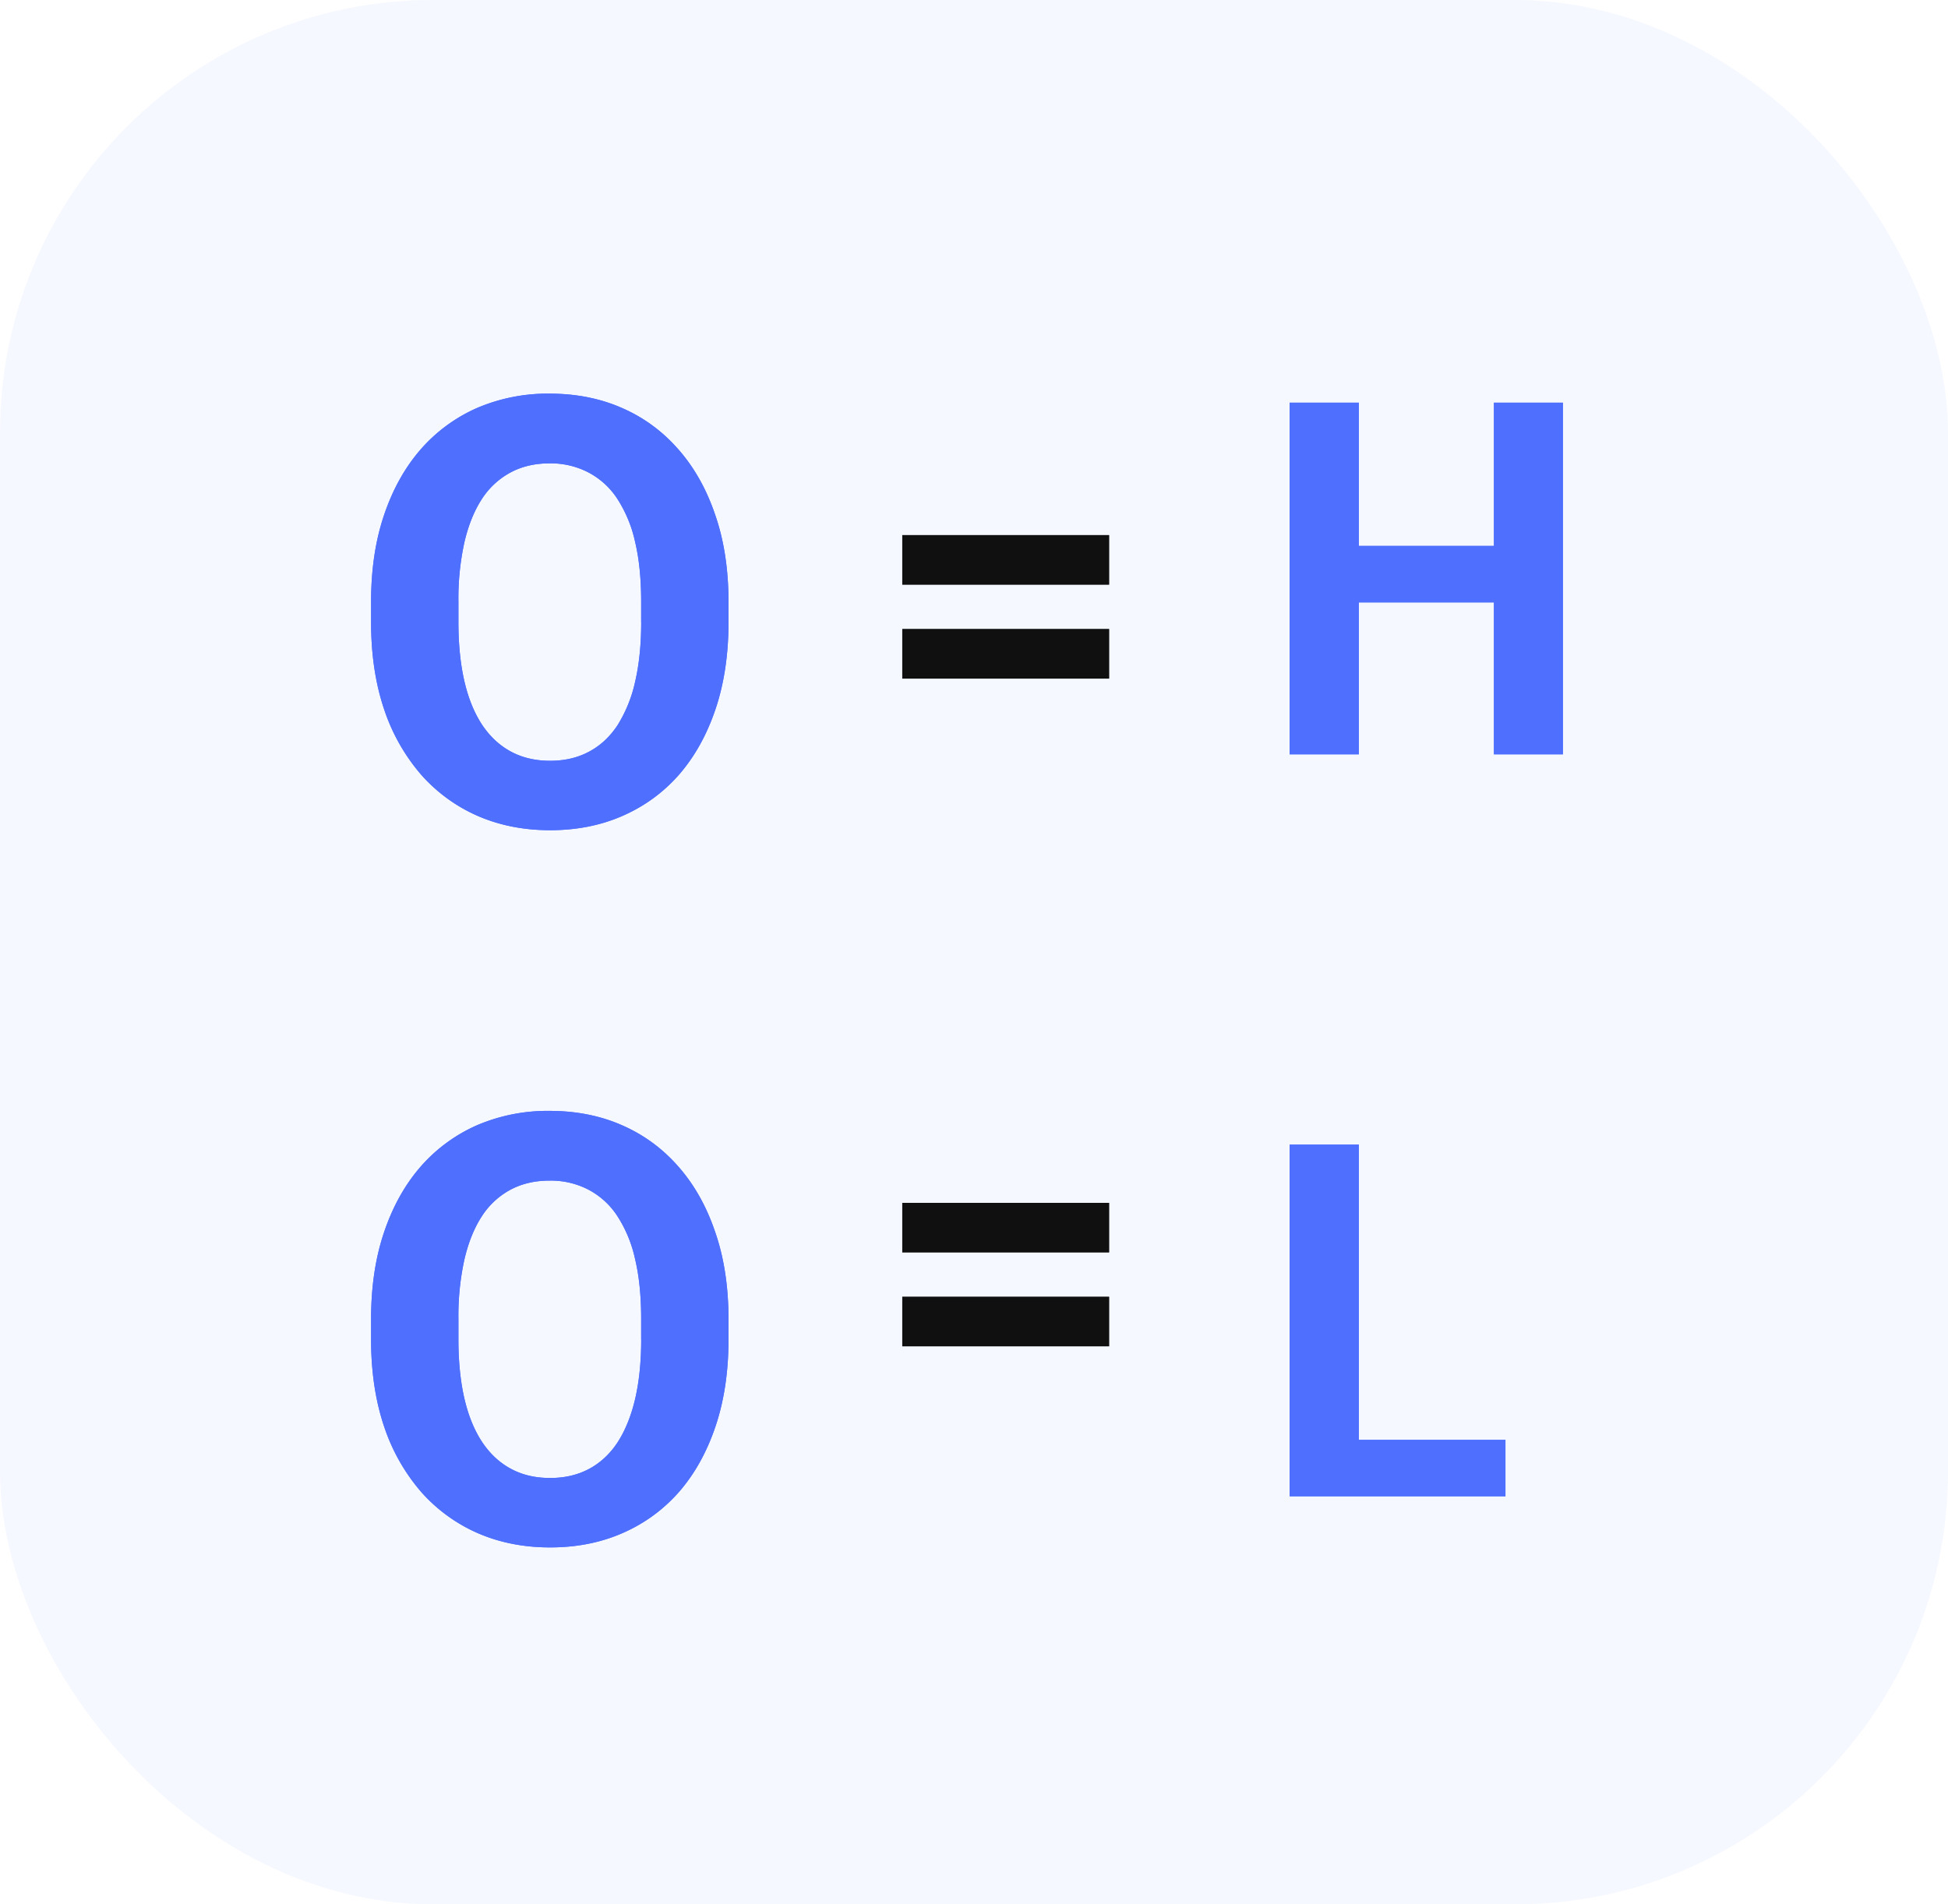 <svg width="45" height="44" fill="none" xmlns="http://www.w3.org/2000/svg"><rect width="45" height="44" rx="10" fill="#4F70FE" fill-opacity=".05"/><g clip-path="url(#a)" fill="#4F70FE"><path d="M16.829 13.91v.465c0 .746-.1 1.416-.3 2.01-.2.592-.481 1.098-.845 1.516-.364.414-.8.73-1.305.951-.502.22-1.059.33-1.671.33-.609 0-1.166-.11-1.672-.33a3.747 3.747 0 0 1-1.305-.95 4.458 4.458 0 0 1-.859-1.518c-.2-.593-.3-1.263-.3-2.01v-.465c0-.75.1-1.42.3-2.009.2-.593.482-1.099.846-1.517a3.71 3.71 0 0 1 1.305-.958 4.143 4.143 0 0 1 1.671-.33c.613 0 1.17.11 1.671.33.506.22.941.54 1.306.958.368.418.652.924.852 1.517.204.589.306 1.259.306 2.01zm-2.018.465v-.479c0-.522-.046-.98-.14-1.376a3.002 3.002 0 0 0-.412-.997 1.79 1.79 0 0 0-.666-.607 1.884 1.884 0 0 0-.899-.21c-.337 0-.637.07-.899.21a1.807 1.807 0 0 0-.659.607c-.177.27-.313.602-.406.997a6.04 6.04 0 0 0-.14 1.376v.479c0 .517.047.975.14 1.375.093.396.23.73.413 1.005.182.27.404.474.666.614.261.139.561.209.899.209.337 0 .636-.07.898-.21.262-.139.482-.343.66-.613a3.18 3.18 0 0 0 .406-1.005c.093-.4.14-.858.14-1.375zm10.81-.614v1.23h-4.778v-1.23h4.778zm0 2.33v1.23h-4.778v-1.23h4.778zm9.343-1.699v1.263h-4.048v-1.263h4.048zm-3.574-3.199v7.855h-1.598v-7.855h1.598zm4.714 0v7.855H34.51v-7.855h1.593zM16.829 30.481v.465c0 .746-.1 1.416-.3 2.01-.2.593-.481 1.099-.845 1.517-.364.413-.8.73-1.305.95-.502.22-1.059.33-1.671.33-.609 0-1.166-.11-1.672-.33a3.747 3.747 0 0 1-1.305-.95 4.456 4.456 0 0 1-.859-1.517c-.2-.594-.3-1.264-.3-2.01v-.465c0-.75.1-1.42.3-2.01.2-.593.482-1.099.846-1.517a3.711 3.711 0 0 1 1.305-.957 4.144 4.144 0 0 1 1.671-.33c.613 0 1.17.11 1.671.33.506.22.941.54 1.306.957.368.418.652.924.852 1.517.204.59.306 1.26.306 2.01zm-2.018.465v-.479c0-.521-.046-.98-.14-1.375a3.002 3.002 0 0 0-.412-.998 1.79 1.79 0 0 0-.666-.607 1.884 1.884 0 0 0-.899-.209c-.337 0-.637.07-.899.209a1.807 1.807 0 0 0-.659.607c-.177.27-.313.602-.406.998a6.04 6.04 0 0 0-.14 1.375v.48c0 .516.047.975.14 1.375.093.395.23.73.413 1.004.182.27.404.475.666.614.261.14.561.209.899.209.337 0 .636-.07.898-.209.262-.14.482-.344.66-.614.177-.274.313-.609.406-1.004.093-.4.14-.859.14-1.376zm10.81-.613v1.23h-4.778v-1.23h4.778zm0 2.33v1.23h-4.778v-1.23h4.778zm9.156 1.694v1.262h-3.904v-1.262h3.904zm-3.387-6.592v7.854h-1.598v-7.854h1.598z"/><path d="M16.829 13.91v.465c0 .746-.1 1.416-.3 2.01-.2.592-.481 1.098-.845 1.516-.364.414-.8.73-1.305.951-.502.22-1.059.33-1.671.33-.609 0-1.166-.11-1.672-.33a3.747 3.747 0 0 1-1.305-.95 4.458 4.458 0 0 1-.859-1.518c-.2-.593-.3-1.263-.3-2.01v-.465c0-.75.1-1.42.3-2.009.2-.593.482-1.099.846-1.517a3.71 3.71 0 0 1 1.305-.958 4.143 4.143 0 0 1 1.671-.33c.613 0 1.17.11 1.671.33.506.22.941.54 1.306.958.368.418.652.924.852 1.517.204.589.306 1.259.306 2.01zm-2.018.465v-.479c0-.522-.046-.98-.14-1.376a3.002 3.002 0 0 0-.412-.997 1.79 1.79 0 0 0-.666-.607 1.884 1.884 0 0 0-.899-.21c-.337 0-.637.07-.899.21a1.807 1.807 0 0 0-.659.607c-.177.27-.313.602-.406.997a6.04 6.04 0 0 0-.14 1.376v.479c0 .517.047.975.14 1.375.093.396.23.73.413 1.005.182.27.404.474.666.614.261.139.561.209.899.209.337 0 .636-.07.898-.21.262-.139.482-.343.66-.613a3.18 3.18 0 0 0 .406-1.005c.093-.4.14-.858.14-1.375zm10.81-.614v1.23h-4.778v-1.23h4.778zm0 2.33v1.23h-4.778v-1.23h4.778zm9.343-1.699v1.263h-4.048v-1.263h4.048zm-3.574-3.199v7.855h-1.598v-7.855h1.598zm4.714 0v7.855H34.51v-7.855h1.593zM16.829 30.481v.465c0 .746-.1 1.416-.3 2.01-.2.593-.481 1.099-.845 1.517-.364.413-.8.73-1.305.95-.502.22-1.059.33-1.671.33-.609 0-1.166-.11-1.672-.33a3.747 3.747 0 0 1-1.305-.95 4.456 4.456 0 0 1-.859-1.517c-.2-.594-.3-1.264-.3-2.01v-.465c0-.75.1-1.42.3-2.01.2-.593.482-1.099.846-1.517a3.711 3.711 0 0 1 1.305-.957 4.144 4.144 0 0 1 1.671-.33c.613 0 1.17.11 1.671.33.506.22.941.54 1.306.957.368.418.652.924.852 1.517.204.59.306 1.26.306 2.01zm-2.018.465v-.479c0-.521-.046-.98-.14-1.375a3.002 3.002 0 0 0-.412-.998 1.79 1.79 0 0 0-.666-.607 1.884 1.884 0 0 0-.899-.209c-.337 0-.637.07-.899.209a1.807 1.807 0 0 0-.659.607c-.177.27-.313.602-.406.998a6.04 6.04 0 0 0-.14 1.375v.48c0 .516.047.975.14 1.375.093.395.23.73.413 1.004.182.27.404.475.666.614.261.14.561.209.899.209.337 0 .636-.07.898-.209.262-.14.482-.344.66-.614.177-.274.313-.609.406-1.004.093-.4.14-.859.14-1.376zm10.81-.613v1.23h-4.778v-1.23h4.778zm0 2.33v1.23h-4.778v-1.23h4.778zm9.156 1.694v1.262h-3.904v-1.262h3.904zm-3.387-6.592v7.854h-1.598v-7.854h1.598z"/></g><g clip-path="url(#b)" fill="#4F70FE"><path d="M16.829 12.113v.482c0 .771-.1 1.464-.3 2.078a4.632 4.632 0 0 1-.845 1.57 3.676 3.676 0 0 1-1.305.983 3.995 3.995 0 0 1-1.671.342 4.025 4.025 0 0 1-1.672-.342 3.756 3.756 0 0 1-1.305-.983 4.654 4.654 0 0 1-.859-1.57c-.2-.614-.3-1.306-.3-2.078v-.482c0-.776.1-1.47.3-2.078.2-.614.482-1.137.846-1.57a3.72 3.72 0 0 1 1.305-.99 4.024 4.024 0 0 1 1.671-.342c.613 0 1.17.114 1.671.342.506.227.941.558 1.306.99.368.433.652.956.852 1.57.204.609.306 1.302.306 2.078zm-2.018.482v-.496c0-.54-.046-1.013-.14-1.423a3.164 3.164 0 0 0-.412-1.032 1.814 1.814 0 0 0-.666-.628 1.833 1.833 0 0 0-.899-.216c-.337 0-.637.072-.899.216a1.83 1.83 0 0 0-.659.628 3.267 3.267 0 0 0-.406 1.032c-.093.41-.14.884-.14 1.423v.496c0 .534.047 1.009.14 1.423.093.409.23.755.413 1.039.182.279.404.49.666.635.261.144.561.216.899.216.337 0 .636-.072.898-.216.262-.145.482-.356.66-.635.177-.284.313-.63.406-1.04.093-.413.14-.888.14-1.422zm10.81-.635v1.272h-4.778V11.96h4.778zm0 2.41v1.273h-4.778V14.37h4.778zm9.343-1.757v1.306h-4.048v-1.306h4.048zm-3.574-3.31v8.126h-1.598V9.304h1.598zm4.714 0v8.126H34.51V9.304h1.593zM16.829 29.257v.481c0 .772-.1 1.465-.3 2.08a4.632 4.632 0 0 1-.845 1.569 3.676 3.676 0 0 1-1.305.983 3.994 3.994 0 0 1-1.671.342 4.023 4.023 0 0 1-1.672-.342 3.755 3.755 0 0 1-1.305-.983 4.654 4.654 0 0 1-.859-1.57c-.2-.614-.3-1.307-.3-2.079v-.48c0-.777.1-1.47.3-2.08.2-.613.482-1.137.846-1.569a3.721 3.721 0 0 1 1.305-.99 4.025 4.025 0 0 1 1.671-.342c.613 0 1.17.114 1.671.341.506.228.941.559 1.306.991.368.432.652.956.852 1.57.204.609.306 1.302.306 2.078zm-2.018.481v-.495c0-.54-.046-1.014-.14-1.423a3.164 3.164 0 0 0-.412-1.032 1.815 1.815 0 0 0-.666-.628 1.833 1.833 0 0 0-.899-.216c-.337 0-.637.072-.899.216-.257.14-.477.349-.659.628a3.267 3.267 0 0 0-.406 1.032c-.093.41-.14.884-.14 1.423v.495c0 .535.047 1.01.14 1.423.093.41.23.756.413 1.04.182.279.404.49.666.635.261.144.561.216.899.216.337 0 .636-.072.898-.216.262-.145.482-.356.66-.635.177-.284.313-.63.406-1.04.093-.413.14-.888.14-1.423zm10.81-.634v1.272h-4.778v-1.272h4.778zm0 2.41v1.273h-4.778v-1.273h4.778zm9.156 1.753v1.305h-3.904v-1.305h3.904zm-3.387-6.82v8.125h-1.598v-8.125h1.598z"/><path d="M16.829 12.113v.482c0 .771-.1 1.464-.3 2.078a4.632 4.632 0 0 1-.845 1.57 3.676 3.676 0 0 1-1.305.983 3.995 3.995 0 0 1-1.671.342 4.025 4.025 0 0 1-1.672-.342 3.756 3.756 0 0 1-1.305-.983 4.654 4.654 0 0 1-.859-1.57c-.2-.614-.3-1.306-.3-2.078v-.482c0-.776.1-1.47.3-2.078.2-.614.482-1.137.846-1.57a3.72 3.72 0 0 1 1.305-.99 4.024 4.024 0 0 1 1.671-.342c.613 0 1.17.114 1.671.342.506.227.941.558 1.306.99.368.433.652.956.852 1.57.204.609.306 1.302.306 2.078zm-2.018.482v-.496c0-.54-.046-1.013-.14-1.423a3.164 3.164 0 0 0-.412-1.032 1.814 1.814 0 0 0-.666-.628 1.833 1.833 0 0 0-.899-.216c-.337 0-.637.072-.899.216a1.83 1.83 0 0 0-.659.628 3.267 3.267 0 0 0-.406 1.032c-.093.41-.14.884-.14 1.423v.496c0 .534.047 1.009.14 1.423.093.409.23.755.413 1.039.182.279.404.49.666.635.261.144.561.216.899.216.337 0 .636-.072.898-.216.262-.145.482-.356.66-.635.177-.284.313-.63.406-1.04.093-.413.14-.888.14-1.422zm10.81-.635v1.272h-4.778V11.96h4.778zm0 2.41v1.273h-4.778V14.37h4.778zm9.343-1.757v1.306h-4.048v-1.306h4.048zm-3.574-3.31v8.126h-1.598V9.304h1.598zm4.714 0v8.126H34.51V9.304h1.593zM16.829 29.257v.481c0 .772-.1 1.465-.3 2.08a4.632 4.632 0 0 1-.845 1.569 3.676 3.676 0 0 1-1.305.983 3.994 3.994 0 0 1-1.671.342 4.023 4.023 0 0 1-1.672-.342 3.755 3.755 0 0 1-1.305-.983 4.654 4.654 0 0 1-.859-1.57c-.2-.614-.3-1.307-.3-2.079v-.48c0-.777.1-1.47.3-2.08.2-.613.482-1.137.846-1.569a3.721 3.721 0 0 1 1.305-.99 4.025 4.025 0 0 1 1.671-.342c.613 0 1.17.114 1.671.341.506.228.941.559 1.306.991.368.432.652.956.852 1.57.204.609.306 1.302.306 2.078zm-2.018.481v-.495c0-.54-.046-1.014-.14-1.423a3.164 3.164 0 0 0-.412-1.032 1.815 1.815 0 0 0-.666-.628 1.833 1.833 0 0 0-.899-.216c-.337 0-.637.072-.899.216-.257.14-.477.349-.659.628a3.267 3.267 0 0 0-.406 1.032c-.093.41-.14.884-.14 1.423v.495c0 .535.047 1.01.14 1.423.093.41.23.756.413 1.04.182.279.404.49.666.635.261.144.561.216.899.216.337 0 .636-.072.898-.216.262-.145.482-.356.66-.635.177-.284.313-.63.406-1.04.093-.413.14-.888.14-1.423zm10.81-.634v1.272h-4.778v-1.272h4.778zm0 2.41v1.273h-4.778v-1.273h4.778zm9.156 1.753v1.305h-3.904v-1.305h3.904zm-3.387-6.82v8.125h-1.598v-8.125h1.598z"/></g><g clip-path="url(#c)" fill="#000" fill-opacity=".75"><path d="M16.829 12.502v.433c0 .695-.1 1.319-.3 1.87a4.06 4.06 0 0 1-.845 1.413c-.364.386-.8.68-1.305.886a4.379 4.379 0 0 1-1.671.307 4.412 4.412 0 0 1-1.672-.307 3.748 3.748 0 0 1-1.305-.886 4.087 4.087 0 0 1-.859-1.412c-.2-.552-.3-1.176-.3-1.87v-.434c0-.699.1-1.323.3-1.87a4.06 4.06 0 0 1 .846-1.413c.368-.39.803-.687 1.305-.892a4.41 4.41 0 0 1 1.671-.307c.613 0 1.17.102 1.671.307.506.205.941.502 1.306.892.368.389.652.86.852 1.412.204.548.306 1.172.306 1.871zm-2.018.433v-.446a5.25 5.25 0 0 0-.14-1.28 2.693 2.693 0 0 0-.412-.93 1.752 1.752 0 0 0-.666-.564 1.998 1.998 0 0 0-.899-.195c-.337 0-.637.065-.899.195a1.766 1.766 0 0 0-.659.565c-.177.25-.313.56-.406.929a5.25 5.25 0 0 0-.14 1.28v.446c0 .481.047.908.14 1.28.093.37.23.68.413.936.182.251.404.442.666.572.261.13.561.194.899.194.337 0 .636-.065.898-.194.262-.13.482-.32.66-.572a2.85 2.85 0 0 0 .406-.935c.093-.373.14-.8.14-1.28zm10.81-.571v1.145h-4.778v-1.145h4.778zm0 2.17v1.145h-4.778v-1.146h4.778zm9.343-1.583v1.176h-4.048V12.95h4.048zM31.39 9.973v7.313h-1.598V9.973h1.598zm4.714 0v7.313H34.51V9.973h1.593zM16.829 27.93v.434c0 .694-.1 1.318-.3 1.87a4.059 4.059 0 0 1-.845 1.413c-.364.385-.8.68-1.305.885a4.377 4.377 0 0 1-1.671.308 4.41 4.41 0 0 1-1.672-.308 3.745 3.745 0 0 1-1.305-.885 4.085 4.085 0 0 1-.859-1.412c-.2-.553-.3-1.177-.3-1.871v-.434c0-.698.1-1.322.3-1.87.2-.553.482-1.024.846-1.413.368-.389.803-.686 1.305-.891a4.41 4.41 0 0 1 1.671-.308c.613 0 1.17.103 1.671.308a3.63 3.63 0 0 1 1.306.891c.368.39.652.86.852 1.413.204.548.306 1.172.306 1.87zm-2.018.434v-.446c0-.486-.046-.912-.14-1.28a2.694 2.694 0 0 0-.412-.93 1.752 1.752 0 0 0-.666-.565 1.999 1.999 0 0 0-.899-.194 2 2 0 0 0-.899.194 1.766 1.766 0 0 0-.659.565c-.177.251-.313.561-.406.93-.093.368-.14.794-.14 1.28v.446c0 .481.047.908.14 1.28.093.369.23.68.413.936.182.251.404.441.666.571a2 2 0 0 0 .899.195 2 2 0 0 0 .898-.195c.262-.13.482-.32.66-.571.177-.255.313-.567.406-.936.093-.372.14-.799.14-1.28zm10.81-.572v1.145h-4.778v-1.145h4.778zm0 2.17v1.145h-4.778v-1.145h4.778zm9.156 1.577v1.175h-3.904V31.54h3.904zm-3.387-6.137v7.312h-1.598v-7.312h1.598z"/><path d="M16.829 12.502v.433c0 .695-.1 1.319-.3 1.87a4.06 4.06 0 0 1-.845 1.413c-.364.386-.8.68-1.305.886a4.379 4.379 0 0 1-1.671.307 4.412 4.412 0 0 1-1.672-.307 3.748 3.748 0 0 1-1.305-.886 4.087 4.087 0 0 1-.859-1.412c-.2-.552-.3-1.176-.3-1.87v-.434c0-.699.1-1.323.3-1.87a4.06 4.06 0 0 1 .846-1.413c.368-.39.803-.687 1.305-.892a4.41 4.41 0 0 1 1.671-.307c.613 0 1.17.102 1.671.307.506.205.941.502 1.306.892.368.389.652.86.852 1.412.204.548.306 1.172.306 1.871zm-2.018.433v-.446a5.25 5.25 0 0 0-.14-1.28 2.693 2.693 0 0 0-.412-.93 1.752 1.752 0 0 0-.666-.564 1.998 1.998 0 0 0-.899-.195c-.337 0-.637.065-.899.195a1.766 1.766 0 0 0-.659.565c-.177.25-.313.56-.406.929a5.25 5.25 0 0 0-.14 1.28v.446c0 .481.047.908.14 1.28.093.37.23.68.413.936.182.251.404.442.666.572.261.13.561.194.899.194.337 0 .636-.065.898-.194.262-.13.482-.32.66-.572a2.85 2.85 0 0 0 .406-.935c.093-.373.14-.8.14-1.28zm10.81-.571v1.145h-4.778v-1.145h4.778zm0 2.17v1.145h-4.778v-1.146h4.778zm9.343-1.583v1.176h-4.048V12.95h4.048zM31.39 9.973v7.313h-1.598V9.973h1.598zm4.714 0v7.313H34.51V9.973h1.593zM16.829 27.93v.434c0 .694-.1 1.318-.3 1.87a4.059 4.059 0 0 1-.845 1.413c-.364.385-.8.68-1.305.885a4.377 4.377 0 0 1-1.671.308 4.41 4.41 0 0 1-1.672-.308 3.745 3.745 0 0 1-1.305-.885 4.085 4.085 0 0 1-.859-1.412c-.2-.553-.3-1.177-.3-1.871v-.434c0-.698.1-1.322.3-1.87.2-.553.482-1.024.846-1.413.368-.389.803-.686 1.305-.891a4.41 4.41 0 0 1 1.671-.308c.613 0 1.17.103 1.671.308a3.63 3.63 0 0 1 1.306.891c.368.39.652.86.852 1.413.204.548.306 1.172.306 1.87zm-2.018.434v-.446c0-.486-.046-.912-.14-1.28a2.694 2.694 0 0 0-.412-.93 1.752 1.752 0 0 0-.666-.565 1.999 1.999 0 0 0-.899-.194 2 2 0 0 0-.899.194 1.766 1.766 0 0 0-.659.565c-.177.251-.313.561-.406.93-.093.368-.14.794-.14 1.28v.446c0 .481.047.908.14 1.28.093.369.23.68.413.936.182.251.404.441.666.571a2 2 0 0 0 .899.195 2 2 0 0 0 .898-.195c.262-.13.482-.32.66-.571.177-.255.313-.567.406-.936.093-.372.14-.799.14-1.28zm10.81-.572v1.145h-4.778v-1.145h4.778zm0 2.17v1.145h-4.778v-1.145h4.778zm9.156 1.577v1.175h-3.904V31.54h3.904zm-3.387-6.137v7.312h-1.598v-7.312h1.598z"/></g><defs><clipPath id="a"><path fill="#fff" transform="translate(8 8)" d="M0 0h10v29H0z"/></clipPath><clipPath id="b"><path fill="#fff" transform="translate(28 6)" d="M0 0h10v30H0z"/></clipPath><clipPath id="c"><path fill="#fff" transform="translate(19 7)" d="M0 0h8v27H0z"/></clipPath></defs></svg>